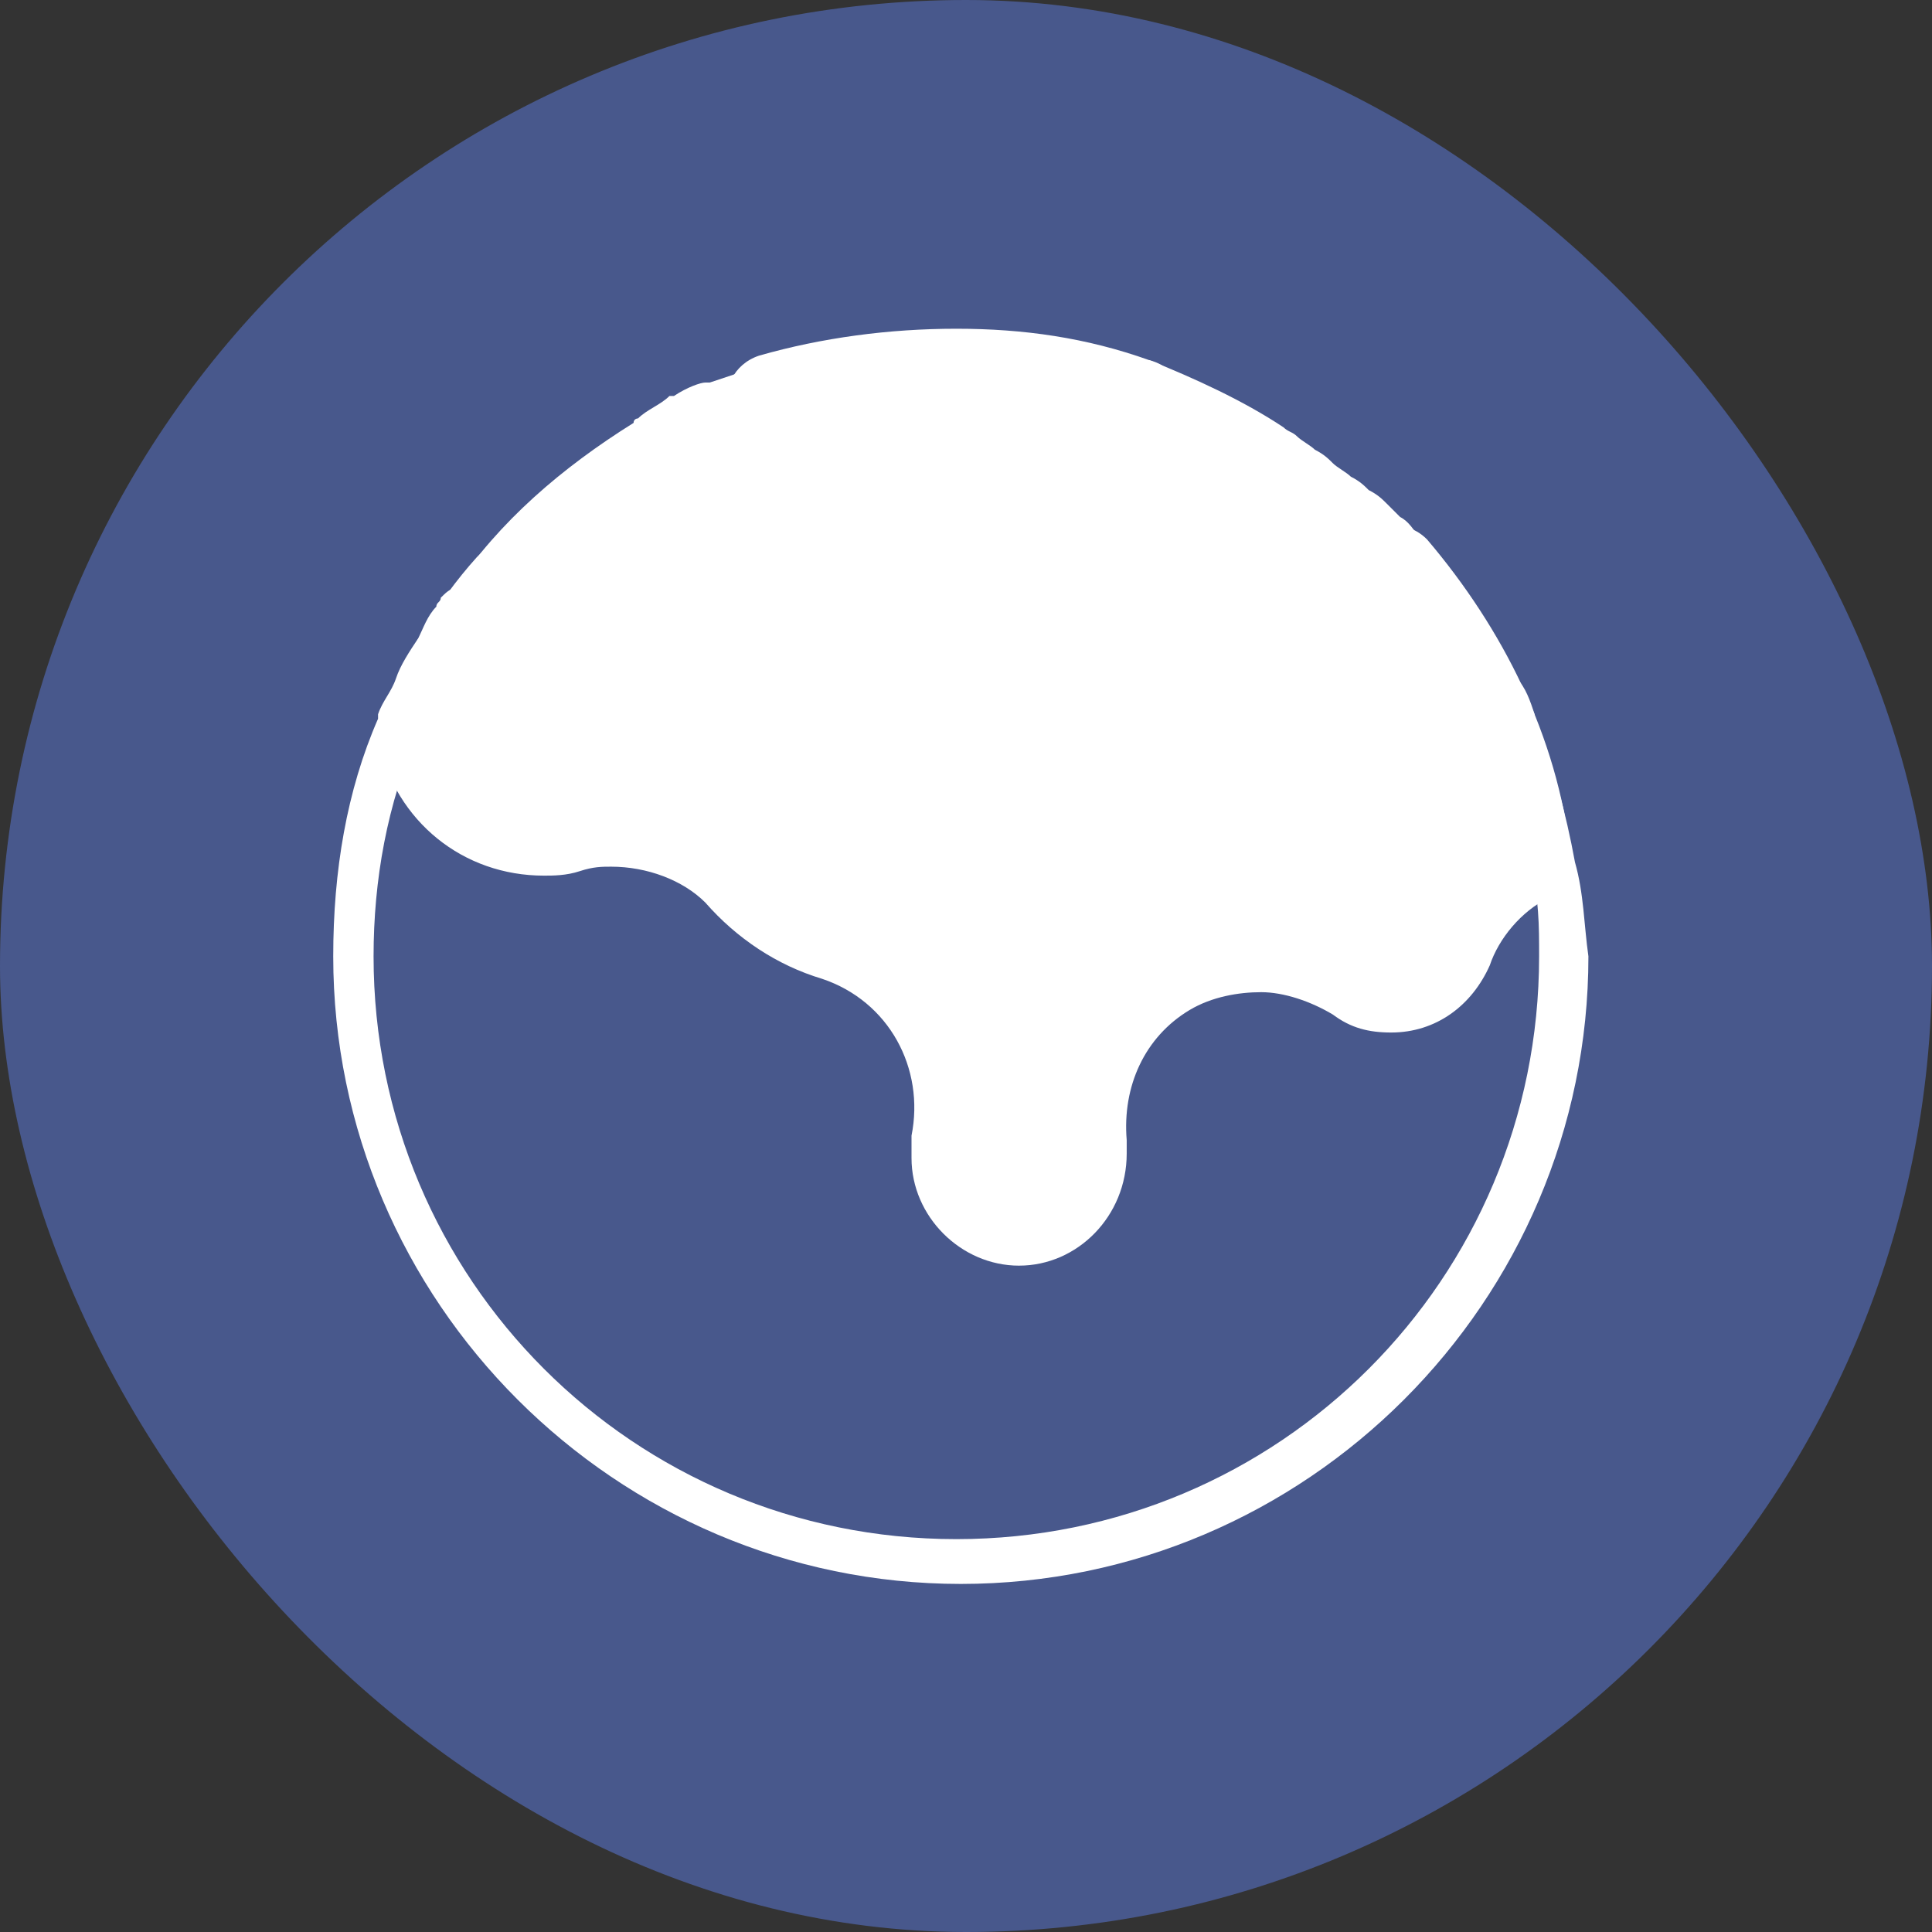 <?xml version="1.0" encoding="UTF-8"?> <svg xmlns="http://www.w3.org/2000/svg" width="100" height="100" viewBox="0 0 100 100" fill="none"><rect x="0" y="0" width="100" height="100" fill="#333333" stroke="none"/><rect width="100" height="100" rx="50" fill="#48588C"></rect><path d="M52.748 65.51C49.732 65.51 47.18 62.957 47.18 59.941V58.781C47.876 55.3 46.02 51.82 42.539 50.659C40.219 49.963 38.13 48.571 36.506 46.715C35.346 45.555 33.49 44.859 31.634 44.859C31.17 44.859 30.706 44.859 30.009 45.091C29.313 45.323 28.617 45.323 28.153 45.323C23.977 45.323 20.497 42.538 19.568 38.362C19.568 37.898 19.568 37.434 19.8 36.97C20.96 33.953 22.585 31.169 24.673 28.848C24.905 28.616 25.369 28.152 25.833 28.152C26.529 27.92 27.457 27.688 28.154 27.688H29.082H29.778C32.562 27.688 34.882 26.064 36.043 23.511C36.739 21.887 37.435 20.495 37.899 19.567C38.131 19.103 38.595 18.639 39.291 18.407C42.539 17.479 46.02 17.015 49.5 17.015C52.981 17.015 56.229 17.479 59.478 18.639C60.406 18.871 61.102 19.567 61.102 20.495C61.334 21.191 61.334 21.887 61.566 22.351C62.031 24.439 63.191 26.296 65.047 27.224C65.975 27.688 67.135 28.152 68.295 28.152C69.223 28.152 70.152 27.92 71.08 27.456C71.312 27.224 71.776 27.224 72.008 27.224C72.472 27.224 73.168 27.224 73.864 27.92C77.809 32.561 80.593 38.129 81.289 44.162C81.521 45.322 80.825 46.251 80.129 46.483C78.737 47.179 77.577 48.571 77.112 49.963C76.184 52.051 74.328 53.443 72.008 53.443C70.848 53.443 69.919 53.211 68.991 52.515C67.831 51.819 66.439 51.355 65.279 51.355C64.119 51.355 62.727 51.587 61.566 52.283C59.246 53.675 58.086 56.228 58.318 59.012V59.708C58.318 62.957 55.766 65.509 52.749 65.509L52.748 65.51Z" fill="white"></path><path d="M81.52 44.628C81.056 42.075 80.36 39.523 79.432 37.203V36.971C79.2 36.275 78.968 35.578 78.504 35.114C78.504 34.882 78.272 34.882 78.272 34.65C78.04 34.186 77.808 33.49 77.344 33.026C77.344 32.794 77.112 32.562 76.88 32.33C76.648 31.866 76.415 31.402 75.951 30.938C75.719 30.706 75.487 30.474 75.487 30.242C75.255 30.01 75.023 29.546 74.791 29.314C74.559 29.082 74.327 28.618 73.863 28.386L73.631 28.154C73.631 27.922 73.399 27.922 73.399 27.689C73.167 27.457 72.935 26.993 72.471 26.761L71.775 26.065C71.543 25.833 71.311 25.601 70.847 25.369C70.615 25.137 70.383 24.905 69.919 24.673C69.687 24.441 69.223 24.209 68.99 23.977C68.758 23.745 68.526 23.513 68.062 23.281C67.83 23.049 67.366 22.817 67.134 22.585C66.902 22.353 66.67 22.353 66.438 22.121C64.35 20.729 61.798 19.568 59.477 18.64H59.245C57.621 18.176 55.997 17.712 54.373 17.48C53.676 17.248 52.98 17.248 52.052 17.248H51.82H49.268H46.715C46.252 17.248 46.019 17.248 45.555 17.48C45.091 17.48 44.627 17.48 44.163 17.712C43.931 17.712 43.467 17.944 43.235 17.944C42.771 17.944 42.075 18.176 41.611 18.176C41.379 18.176 41.147 18.176 40.915 18.408C39.523 18.872 38.13 19.336 36.738 19.8H36.506C36.274 19.8 35.578 20.032 34.882 20.497H34.65C34.186 20.96 33.49 21.193 33.026 21.657C33.026 21.657 32.794 21.657 32.794 21.889C29.081 24.209 25.833 26.993 23.512 30.473C23.28 30.473 23.048 30.706 22.816 30.938C22.816 31.169 22.584 31.169 22.584 31.402C22.12 31.866 21.888 32.562 21.656 33.026C21.192 33.722 20.728 34.418 20.496 35.114C20.264 35.81 19.8 36.274 19.568 36.97V37.202C17.944 40.915 17.248 45.091 17.248 49.5C17.248 67.366 31.866 81.984 49.732 81.984C67.598 81.984 82.216 67.366 82.216 49.5C81.984 47.875 81.984 46.252 81.52 44.628ZM49.5 79.665C32.794 79.665 19.336 66.207 19.336 49.501C19.336 45.556 20.032 41.612 21.656 37.899C21.656 37.667 21.888 37.435 21.888 37.203H76.879C78.039 39.755 78.736 42.308 79.2 44.86C79.664 46.484 79.664 47.876 79.664 49.5C79.664 66.207 66.206 79.665 49.5 79.665Z" fill="white"></path></svg> 
